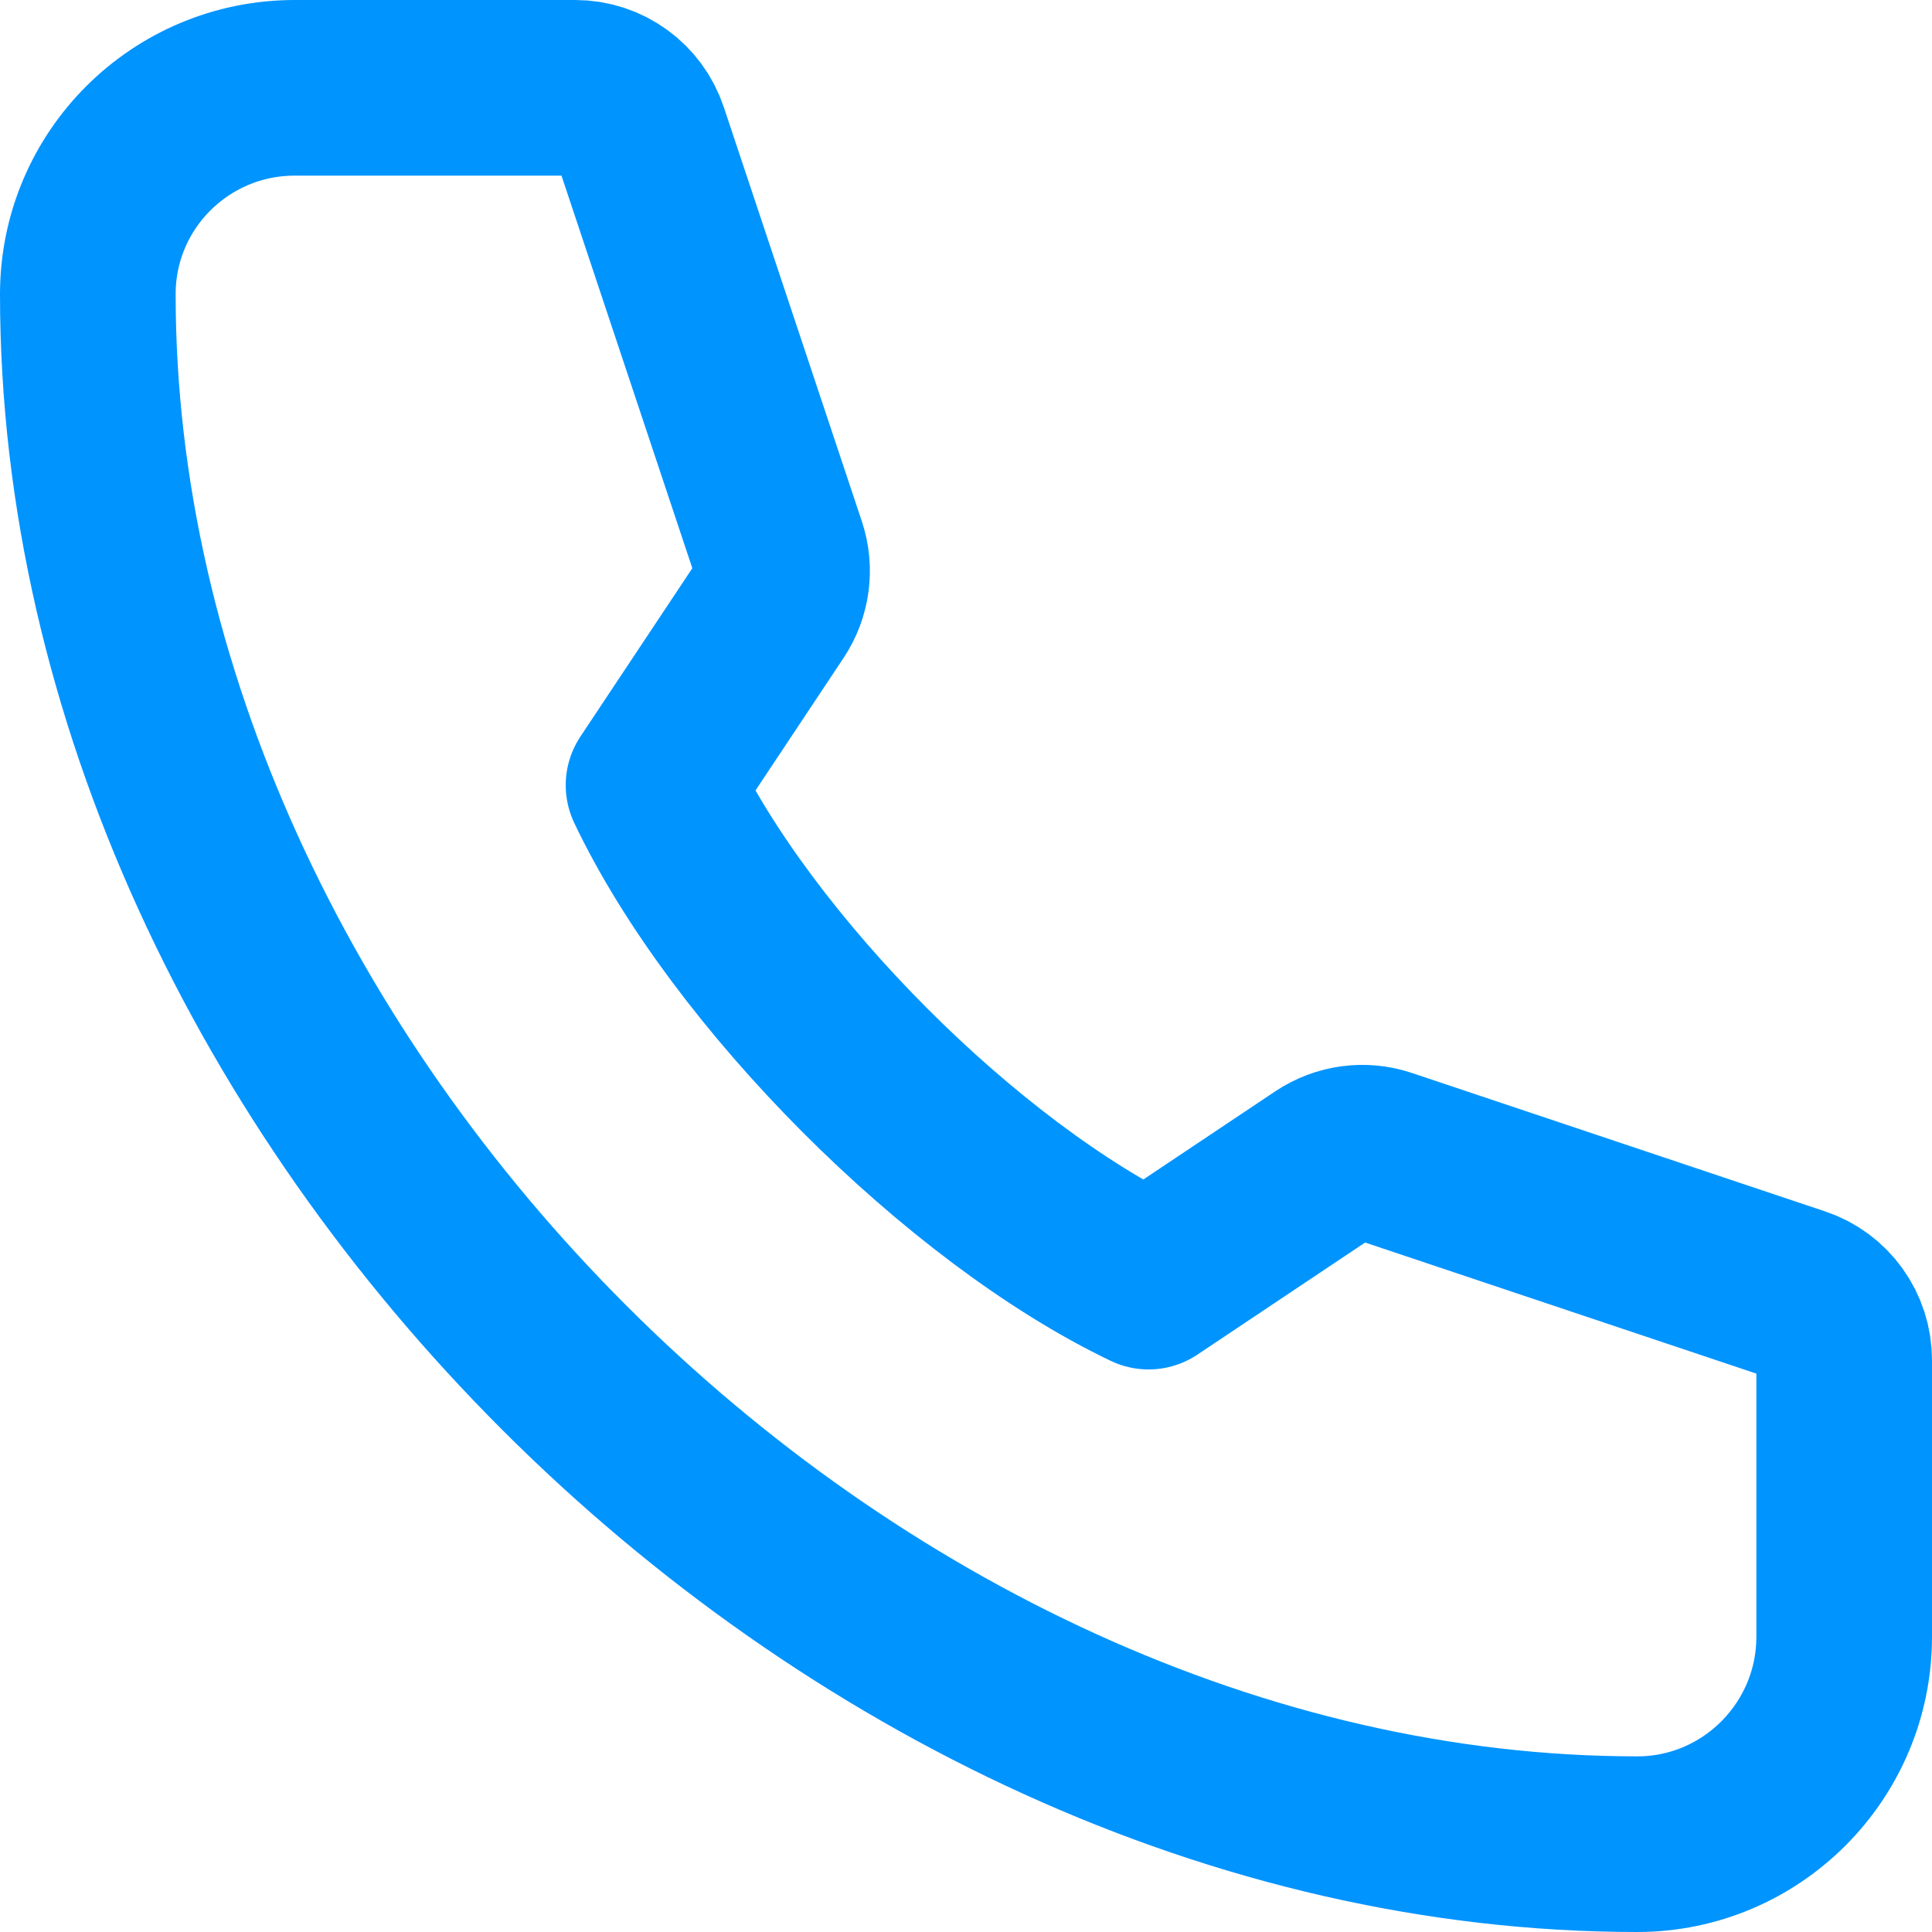 <svg width="22" height="22" viewBox="0 0 22 22" fill="none" xmlns="http://www.w3.org/2000/svg">
    <path d="M18.644 21C19.943 21 21 19.94 21 18.638V15.488C21 15.149 20.784 14.848 20.463 14.742L15.762 13.167C15.532 13.089 15.28 13.124 15.078 13.258L13.079 14.594C10.963 13.582 8.451 11.064 7.442 8.941L8.774 6.937C8.908 6.735 8.942 6.482 8.865 6.252L7.294 1.538C7.188 1.217 6.888 1 6.55 1H3.356C2.057 1 1 2.049 1 3.351C1 12.423 9.596 21 18.644 21V21Z" stroke="#0094FF" stroke-width="2" stroke-linecap="round" stroke-linejoin="round"/>
</svg>
